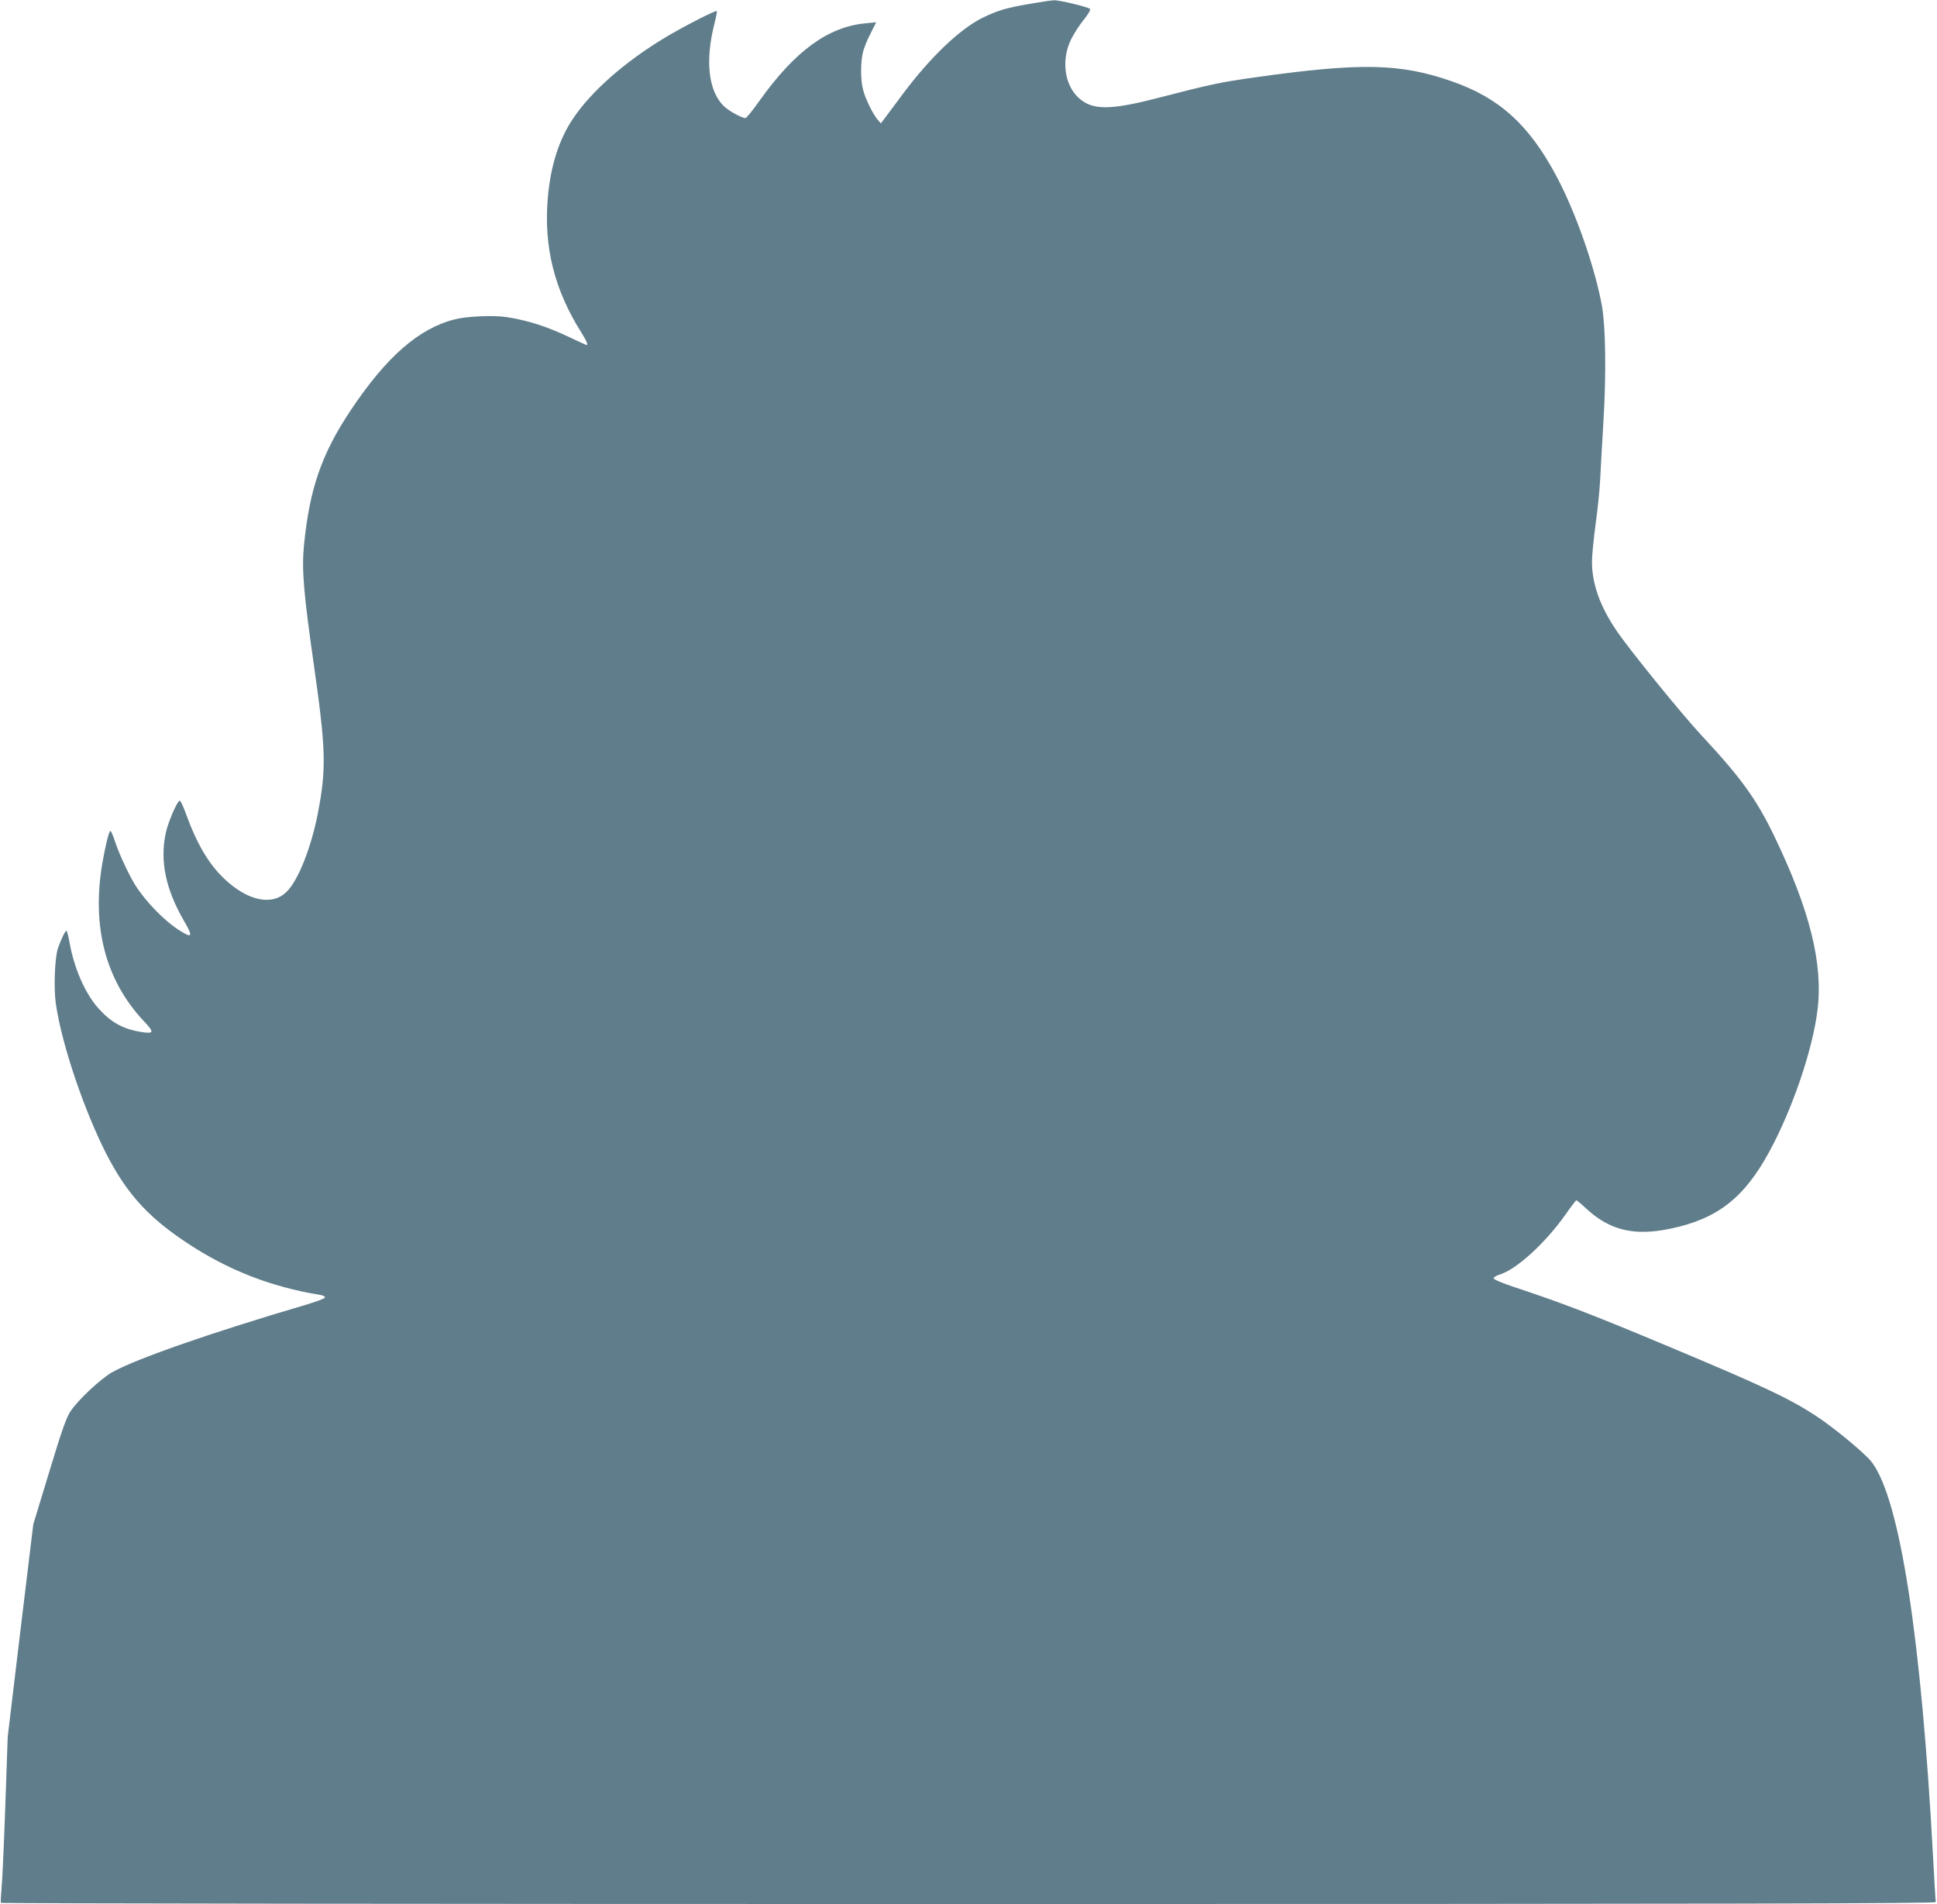 <?xml version="1.0" standalone="no"?>
<!DOCTYPE svg PUBLIC "-//W3C//DTD SVG 20010904//EN"
 "http://www.w3.org/TR/2001/REC-SVG-20010904/DTD/svg10.dtd">
<svg version="1.0" xmlns="http://www.w3.org/2000/svg"
 width="1280pt" height="1258pt" viewBox="0 0 1280 1258"
 preserveAspectRatio="xMidYMid meet">
<g transform="translate(0,1258) scale(0.1,-0.1)"
fill="#607d8b" stroke="none">
<path d="M6802 12554 c-153 -26 -209 -43 -310 -92 -150 -74 -347 -263 -526
-503 -56 -75 -111 -149 -123 -165 l-22 -29 -22 25 c-30 35 -80 136 -95 195
-17 60 -18 176 -3 243 5 28 28 85 50 127 l39 78 -70 -7 c-248 -23 -467 -183
-702 -513 -44 -62 -85 -113 -92 -113 -25 0 -114 49 -145 81 -100 100 -122 299
-60 542 11 44 18 81 16 84 -7 7 -214 -99 -335 -171 -271 -162 -496 -360 -617
-542 -92 -138 -147 -312 -165 -521 -28 -322 43 -607 221 -889 34 -54 47 -84
35 -84 -1 0 -54 24 -117 54 -149 70 -267 108 -411 131 -84 13 -262 6 -343 -15
-238 -60 -453 -249 -687 -600 -193 -289 -272 -519 -309 -890 -16 -163 -4 -309
66 -800 79 -553 82 -681 25 -976 -44 -225 -129 -440 -205 -515 -95 -96 -257
-63 -413 85 -104 99 -182 231 -257 439 -15 42 -32 77 -37 77 -16 0 -78 -143
-93 -215 -39 -187 0 -372 124 -585 58 -99 51 -111 -32 -58 -101 64 -224 190
-295 303 -42 68 -106 205 -133 288 -12 37 -25 67 -29 67 -10 0 -34 -99 -54
-215 -71 -418 22 -772 272 -1039 73 -77 71 -87 -12 -75 -120 19 -200 62 -282
153 -90 97 -166 271 -196 447 -7 38 -15 69 -19 69 -8 0 -33 -50 -55 -112 -22
-59 -30 -264 -15 -369 35 -246 165 -642 305 -935 144 -299 287 -464 560 -645
271 -180 558 -292 879 -344 23 -4 37 -11 34 -18 -2 -7 -62 -29 -133 -50 -609
-179 -1113 -354 -1272 -443 -76 -43 -224 -181 -275 -257 -28 -41 -58 -125
-141 -400 l-106 -348 -85 -702 -84 -702 -16 -460 c-9 -253 -20 -498 -25 -545
-4 -47 -6 -88 -4 -92 3 -5 2880 -8 6395 -8 5104 0 6389 3 6390 13 1 6 1 16 -1
22 -1 5 -8 129 -16 275 -78 1450 -218 2357 -403 2607 -41 56 -251 230 -375
311 -176 114 -345 194 -966 454 -520 218 -709 290 -1032 397 -74 25 -128 48
-128 55 0 7 18 18 40 25 110 33 300 206 434 395 37 53 70 96 73 96 3 0 34 -26
69 -59 154 -140 312 -178 547 -130 314 64 492 202 660 512 151 278 285 671
317 931 39 306 -50 663 -285 1151 -118 245 -220 386 -480 665 -129 138 -480
570 -564 695 -109 161 -161 309 -161 455 0 37 11 149 24 247 14 98 27 230 30
293 3 63 13 239 22 390 19 311 14 624 -10 758 -47 259 -176 626 -303 862 -180
337 -376 514 -690 623 -340 119 -604 124 -1298 26 -224 -31 -296 -46 -635
-134 -331 -86 -446 -85 -538 4 -90 88 -109 251 -43 383 18 36 55 94 83 128 30
37 46 66 41 71 -13 13 -203 59 -238 57 -16 0 -90 -11 -163 -24z"/>
</g>
</svg>
